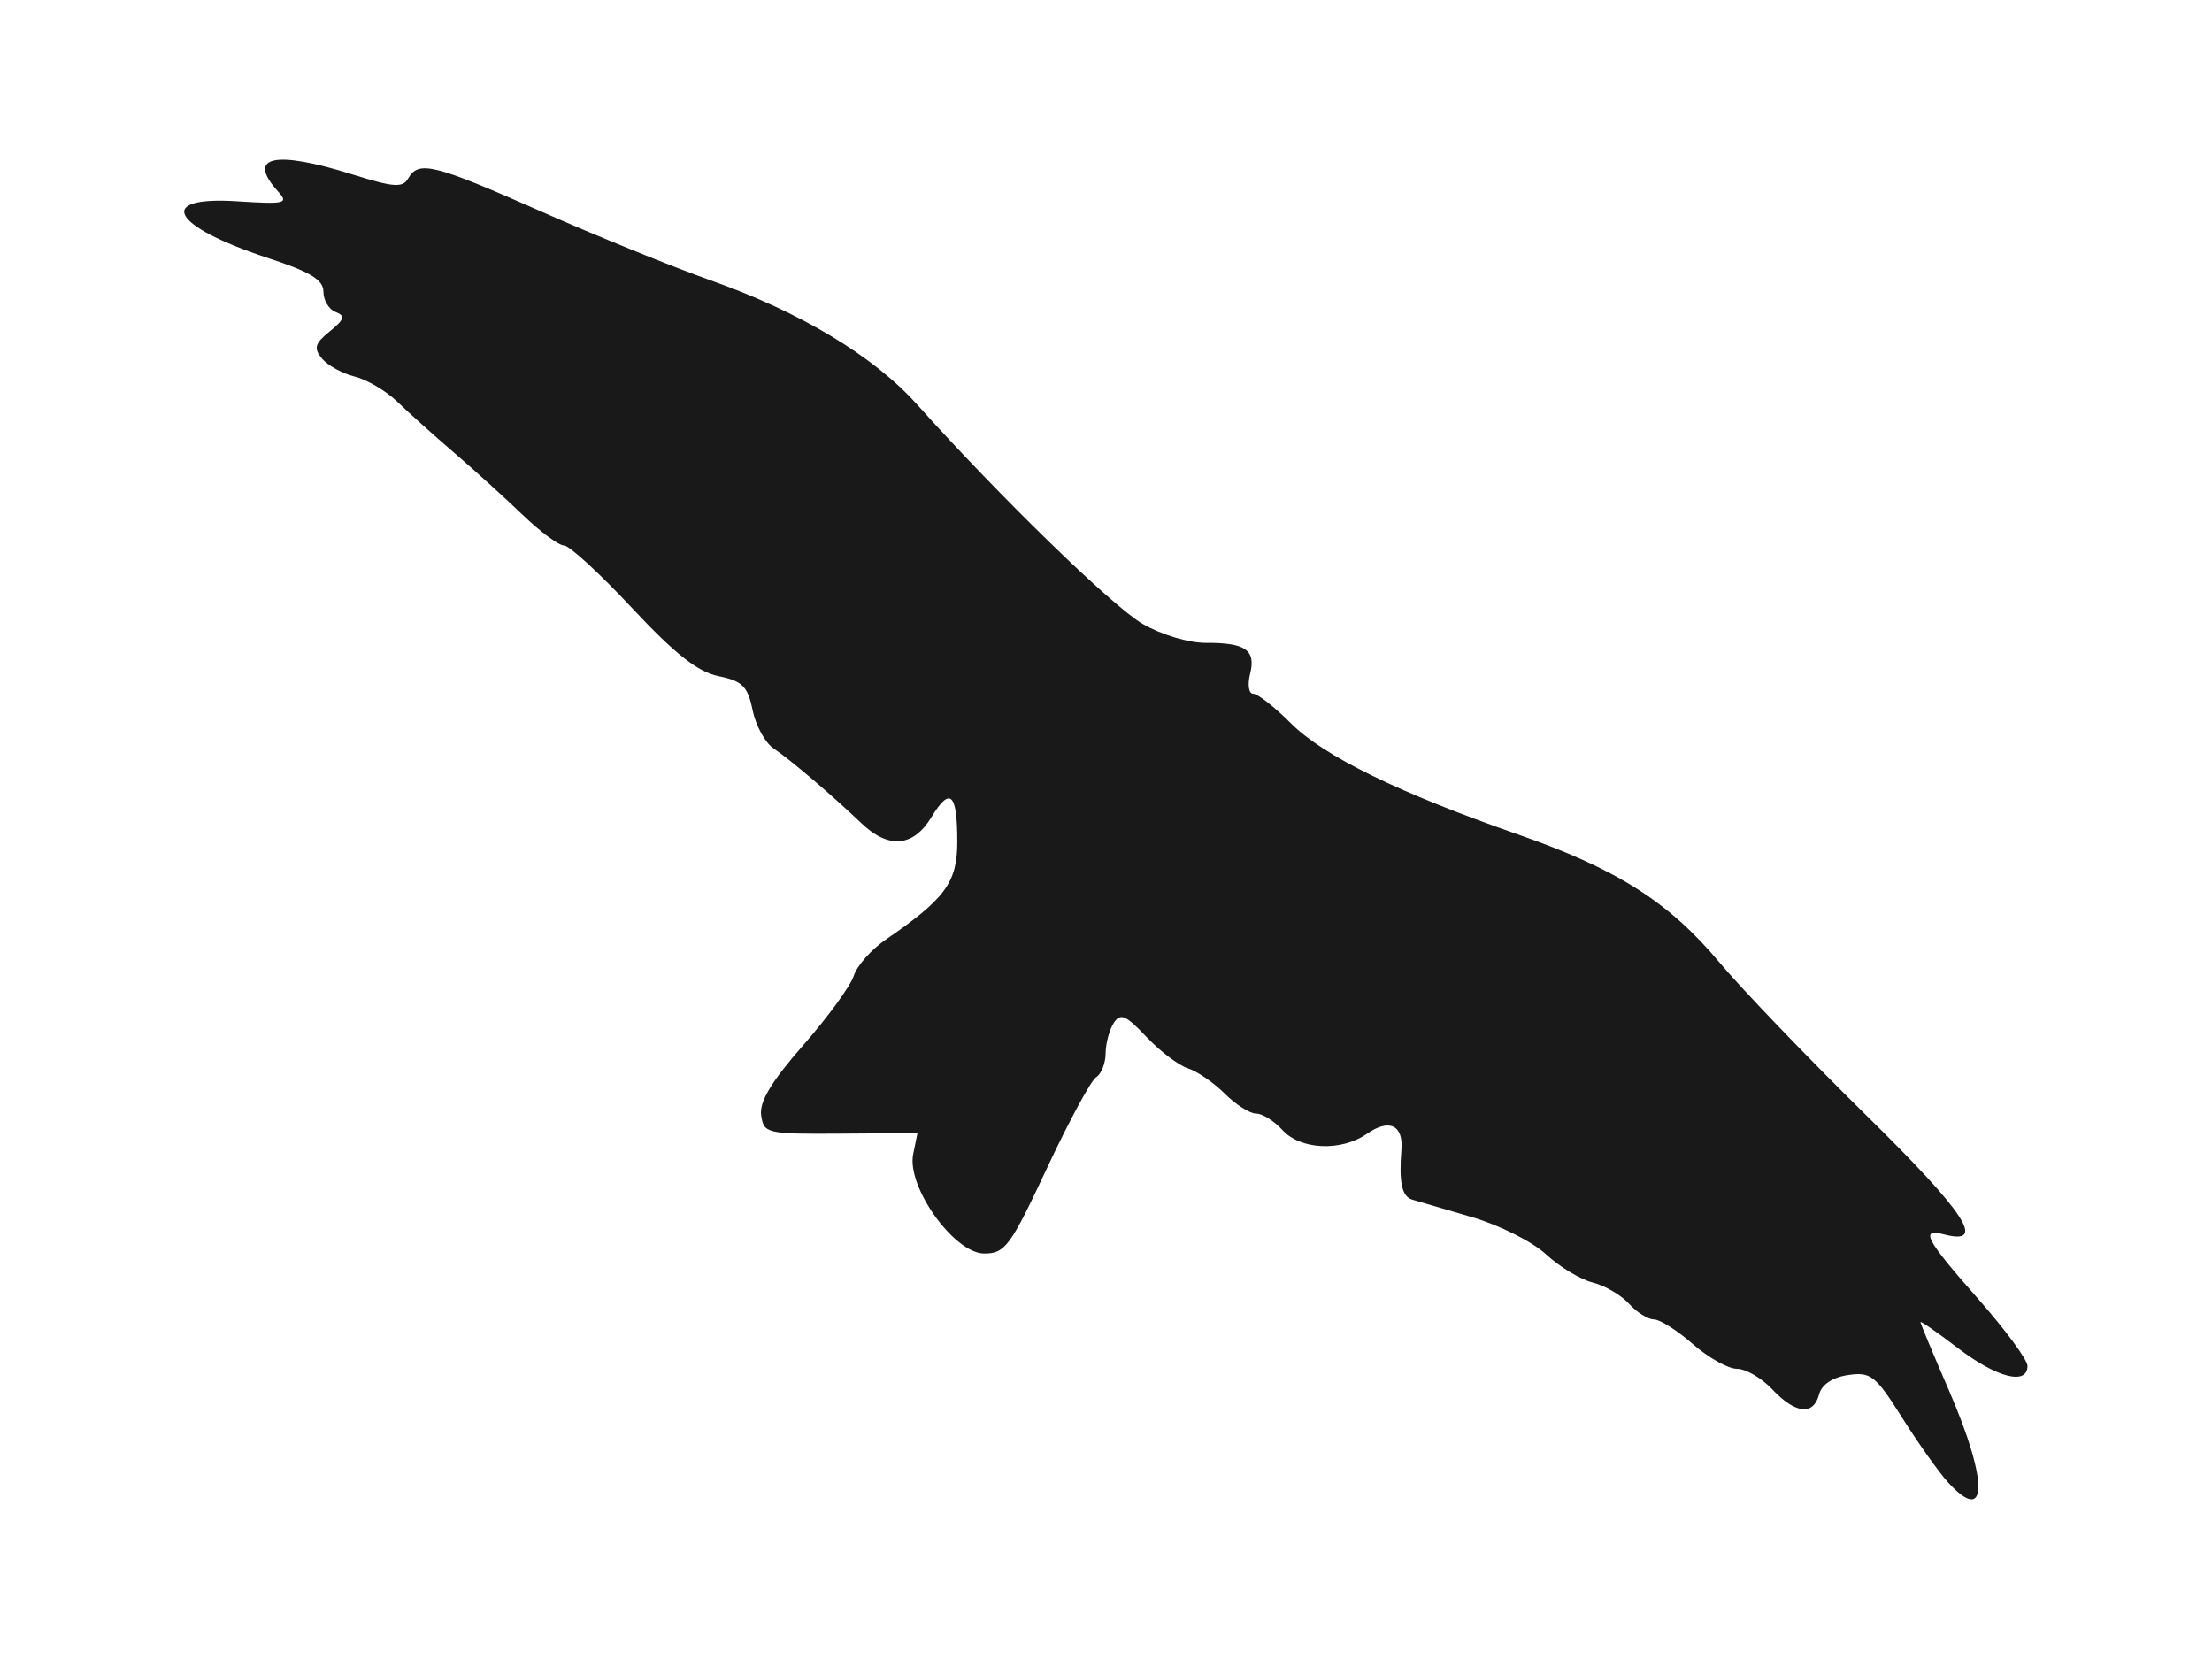 <?xml version="1.0" encoding="UTF-8"?>
<svg version="1.1" viewBox="0 0 600 450" xmlns="http://www.w3.org/2000/svg">
<g transform="matrix(4.466 0 0 4.466 -814.38 -472.81)" fill="#191919">
<path d="m300.65 195.88c-0.561-0.619-1.812-2.384-2.781-3.922-1.605-2.548-1.895-2.777-3.272-2.575-0.945 0.139-1.604 0.578-1.76 1.172-0.342 1.306-1.442 1.19-2.842-0.3-0.646-0.688-1.612-1.25-2.146-1.25s-1.741-0.675-2.68-1.5-2.003-1.5-2.364-1.5c-0.36 0-1.044-0.43-1.519-0.955-0.475-0.525-1.466-1.103-2.203-1.285s-2.013-0.954-2.838-1.718c-0.825-0.764-2.85-1.779-4.5-2.257s-3.281-0.955-3.625-1.061c-0.627-0.194-0.809-1.046-0.651-3.052 0.117-1.483-0.756-1.882-2.085-0.952-1.561 1.093-4.047 0.986-5.14-0.221-0.498-0.55-1.218-1-1.6-1-0.382 0-1.24-0.545-1.906-1.211-0.666-0.666-1.672-1.358-2.236-1.536-0.564-0.179-1.699-1.04-2.524-1.914-1.254-1.329-1.578-1.466-1.984-0.839-0.267 0.412-0.488 1.243-0.492 1.845-4e-3 0.603-0.262 1.253-0.573 1.445-0.311 0.192-1.657 2.68-2.99 5.529-2.221 4.744-2.542 5.18-3.81 5.179-1.821-1e-3 -4.718-4.05-4.315-6.03l0.261-1.282-4.665 0.032c-4.5 0.03-4.671-9e-3 -4.829-1.12-0.116-0.816 0.627-2.053 2.554-4.25 1.494-1.704 2.875-3.599 3.068-4.211 0.193-0.612 1.069-1.604 1.946-2.205 3.618-2.48 4.345-3.474 4.345-5.943 0-2.962-0.43-3.369-1.574-1.488-1.1 1.809-2.598 1.94-4.24 0.373-1.802-1.719-4.331-3.873-5.353-4.558-0.505-0.339-1.075-1.385-1.267-2.324-0.295-1.442-0.617-1.763-2.066-2.06-1.267-0.259-2.644-1.344-5.258-4.142-1.948-2.085-3.803-3.791-4.122-3.791s-1.458-0.844-2.53-1.875c-1.072-1.031-2.937-2.722-4.144-3.758-1.207-1.036-2.758-2.426-3.445-3.091s-1.859-1.358-2.604-1.541-1.638-0.675-1.984-1.092c-0.52-0.627-0.438-0.913 0.472-1.65 0.891-0.722 0.96-0.946 0.359-1.177-0.409-0.157-0.743-0.71-0.743-1.23 0-0.724-0.789-1.204-3.375-2.053-5.857-1.922-6.867-3.761-1.89-3.444 2.96 0.189 3.173 0.137 2.5-0.606-1.924-2.126-0.222-2.513 4.515-1.028 2.525 0.792 3.063 0.83 3.4 0.243 0.632-1.102 1.562-0.871 8.068 2.009 3.364 1.489 8.01 3.376 10.324 4.194 5.432 1.92 9.882 4.597 12.503 7.52 5.037 5.617 11.865 12.26 13.705 13.333 1.131 0.66 2.8 1.162 3.842 1.157 2.421-0.014 3.056 0.434 2.689 1.894-0.165 0.657-0.078 1.196 0.193 1.196 0.271 0 1.301 0.808 2.289 1.796 1.99 1.99 6.545 4.222 13.737 6.73 6.056 2.112 9.212 4.113 12.286 7.788 1.35 1.614 5.352 5.782 8.893 9.263 6.075 5.97 7.37 7.944 4.764 7.263-1.499-0.392-1.142 0.286 2.056 3.91 1.65 1.869 3 3.703 3 4.074 0 1.196-1.862 0.723-4.212-1.071-1.259-0.961-2.288-1.675-2.288-1.588 0 0.087 0.787 1.976 1.75 4.197 2.392 5.52 2.346 8.206-0.095 5.513z" fill="#191919"/>
</g>
</svg>
